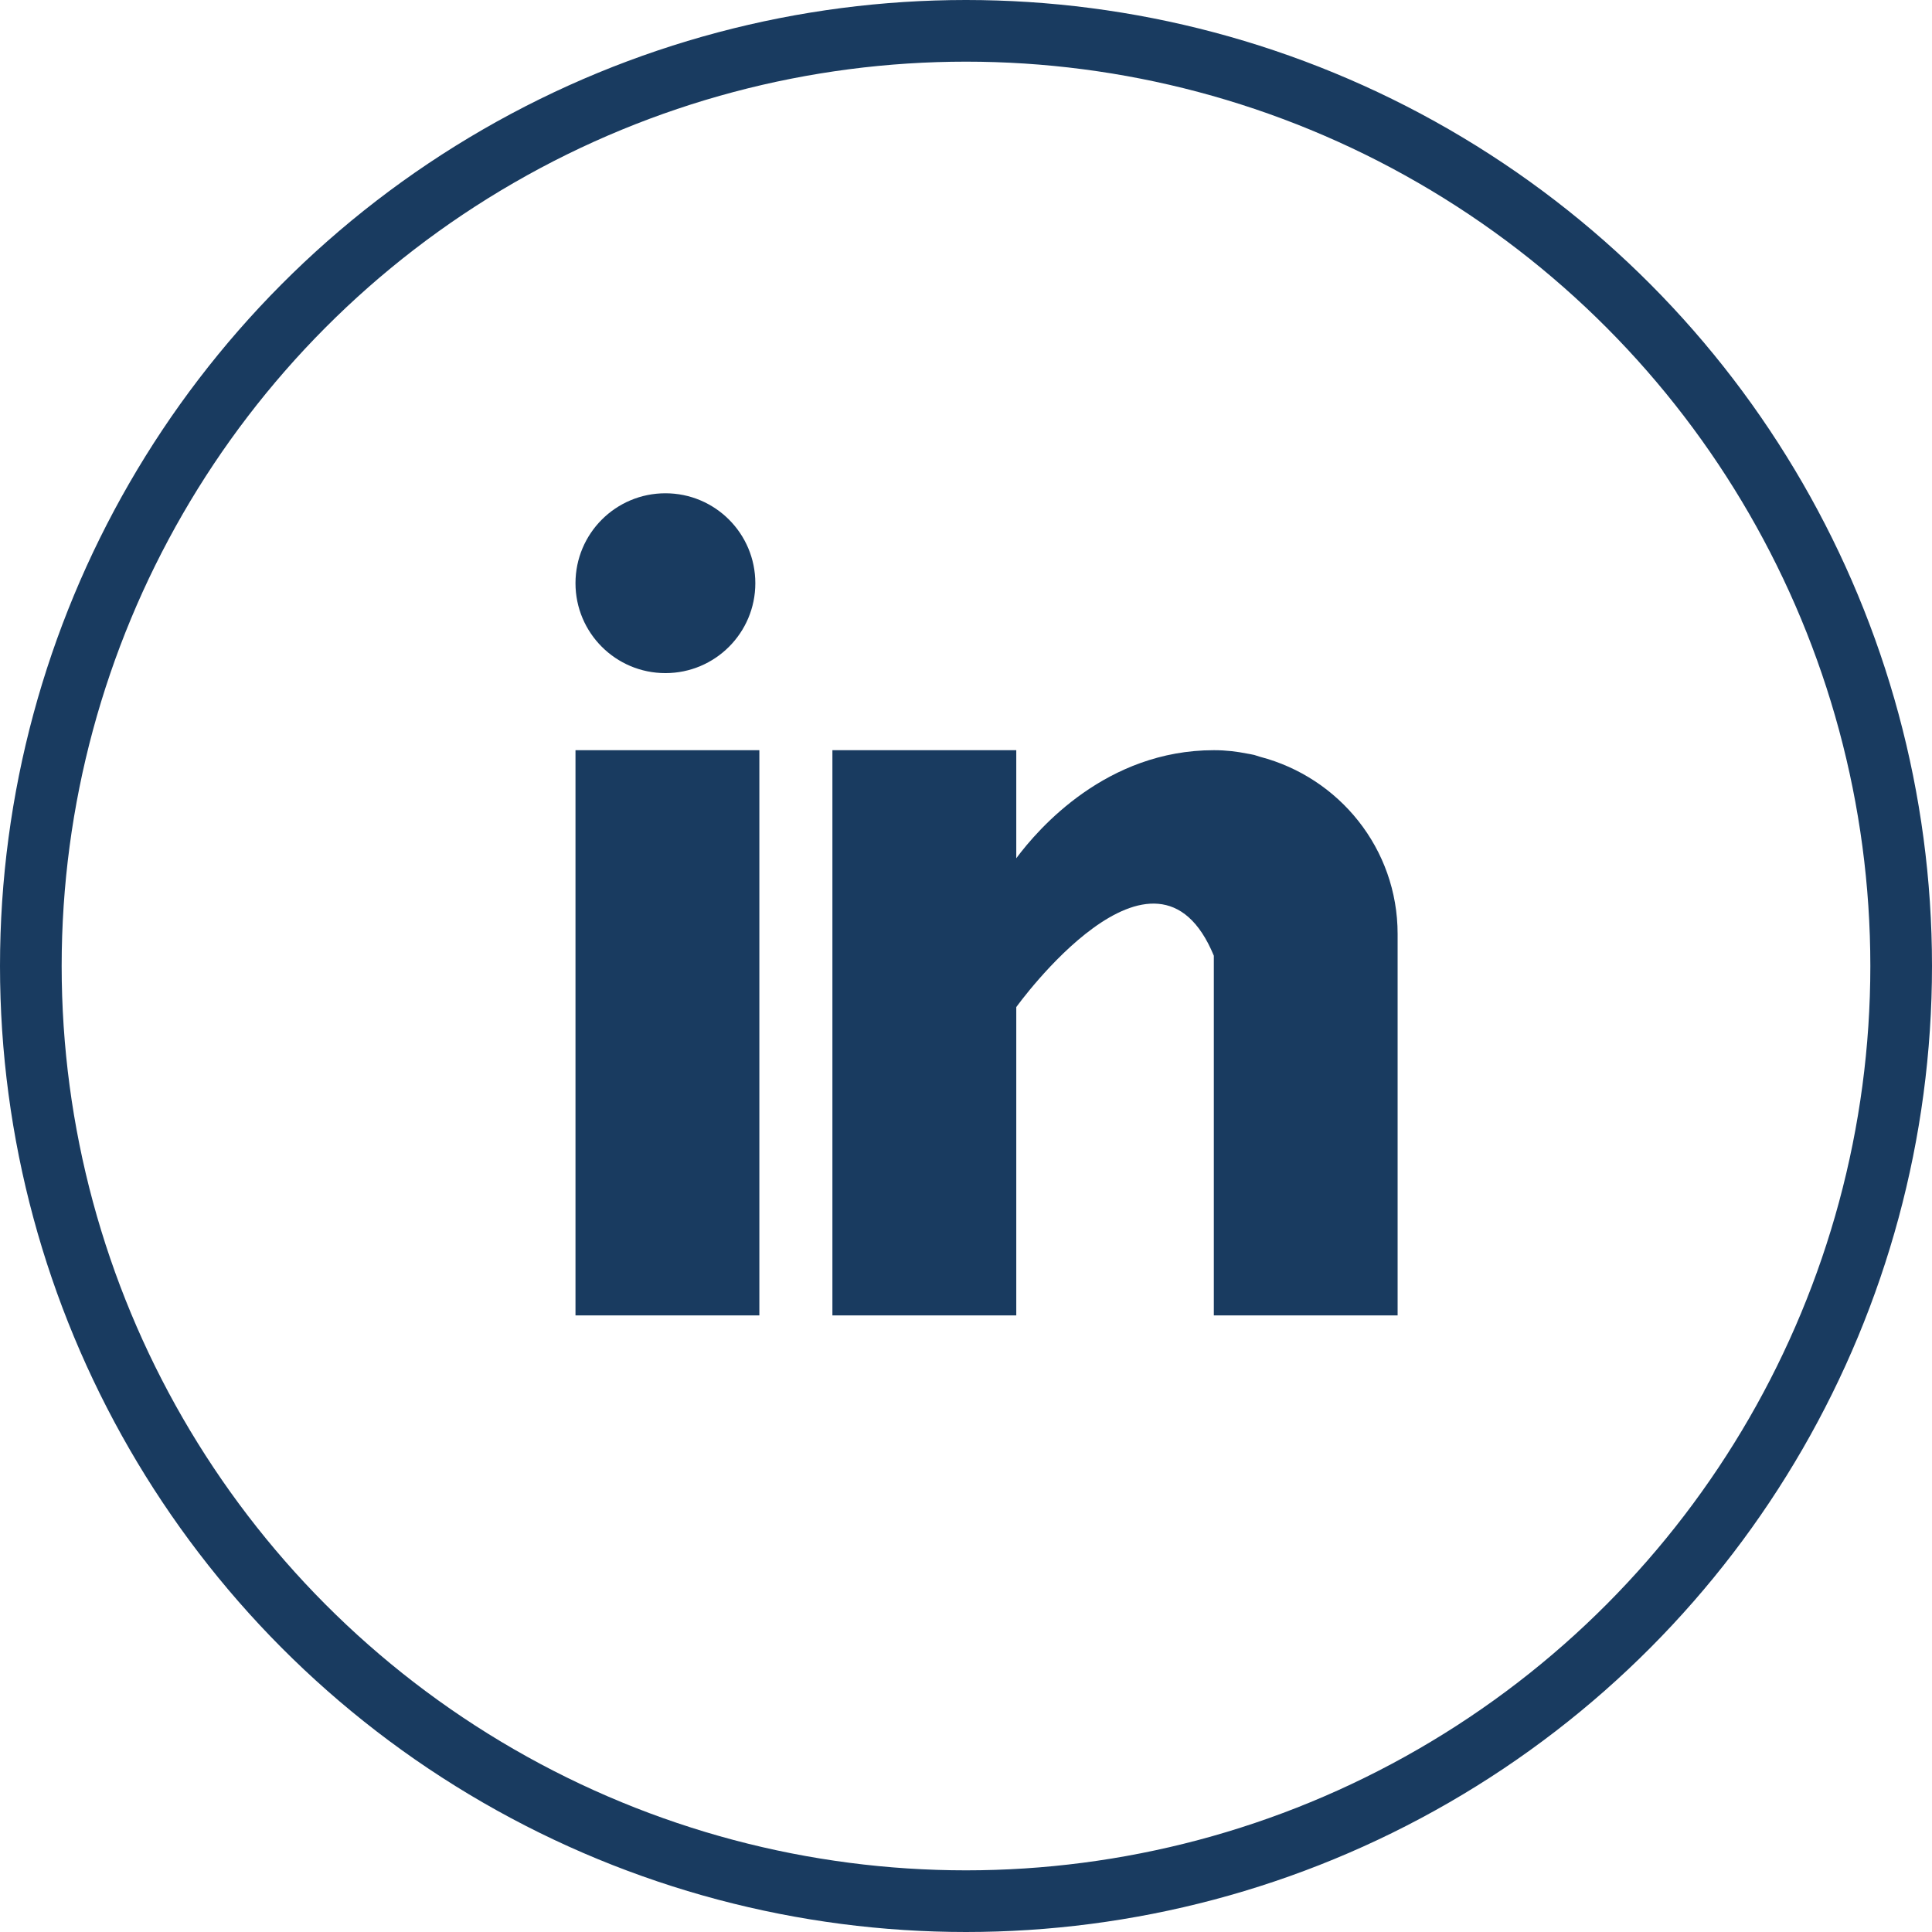 <?xml version="1.0" encoding="UTF-8"?> <svg xmlns="http://www.w3.org/2000/svg" width="47" height="47" viewBox="0 0 47 47" fill="none"> <circle cx="23.5" cy="23.5" r="22.75" stroke="#193B60" stroke-width="1.5"></circle> <path d="M18.473 18.25H14V32H18.473V18.25Z" fill="#193B60"></path> <path d="M30.655 18.411C30.607 18.396 30.562 18.38 30.512 18.366C30.452 18.353 30.393 18.341 30.331 18.331C30.094 18.284 29.834 18.25 29.529 18.25C26.922 18.25 25.268 20.146 24.723 20.879V18.25H20.25V32H24.723V24.5C24.723 24.5 28.103 19.793 29.529 23.25C29.529 26.336 29.529 32 29.529 32H34V22.721C34 20.644 32.576 18.913 30.655 18.411Z" fill="#193B60"></path> <path d="M16.188 16.375C17.396 16.375 18.375 15.396 18.375 14.188C18.375 12.979 17.396 12 16.188 12C14.979 12 14 12.979 14 14.188C14 15.396 14.979 16.375 16.188 16.375Z" fill="#193B60"></path> </svg> 